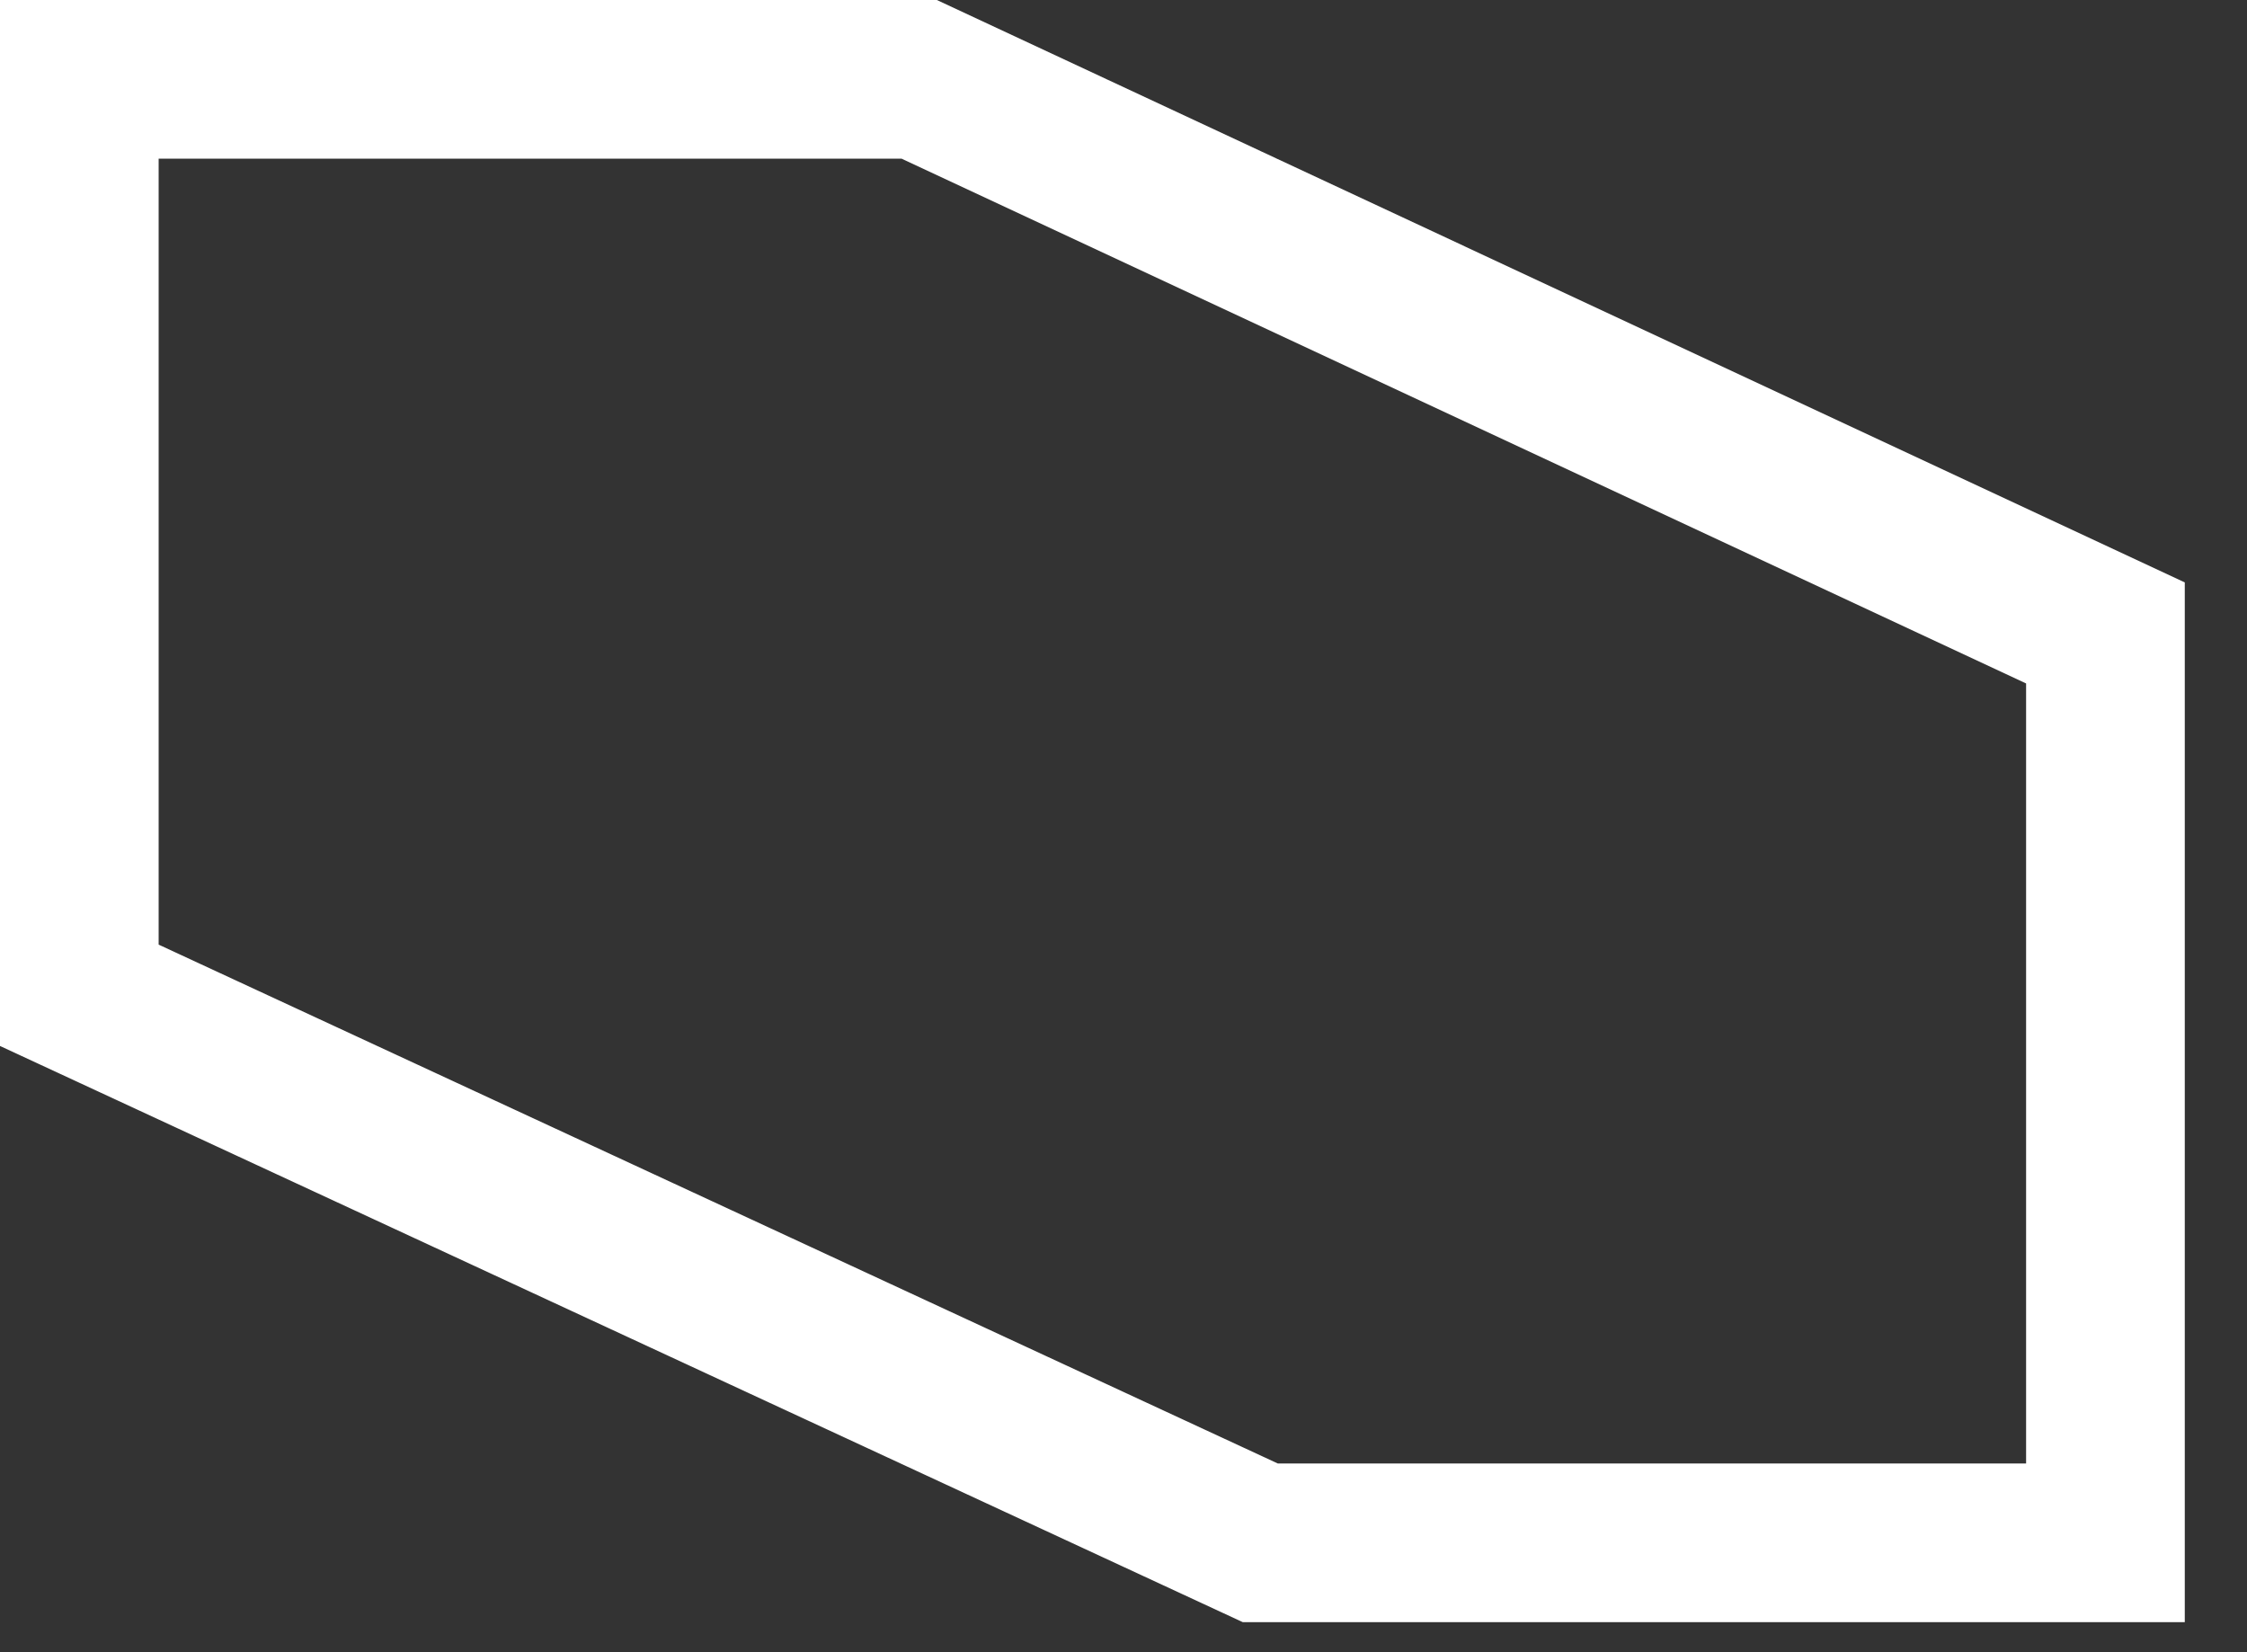 <?xml version="1.0" encoding="UTF-8"?> <svg xmlns="http://www.w3.org/2000/svg" width="34" height="25" viewBox="0 0 34 25" fill="none"><rect x="0" y="0" width="34" height="25" fill="#333333" stroke="none"/><path d="M13.908 1.2L31.858 9.577V23.345H19.07L1.2 15.06V1.2H13.908Z" stroke="white" stroke-width="2.401"></path></svg> 